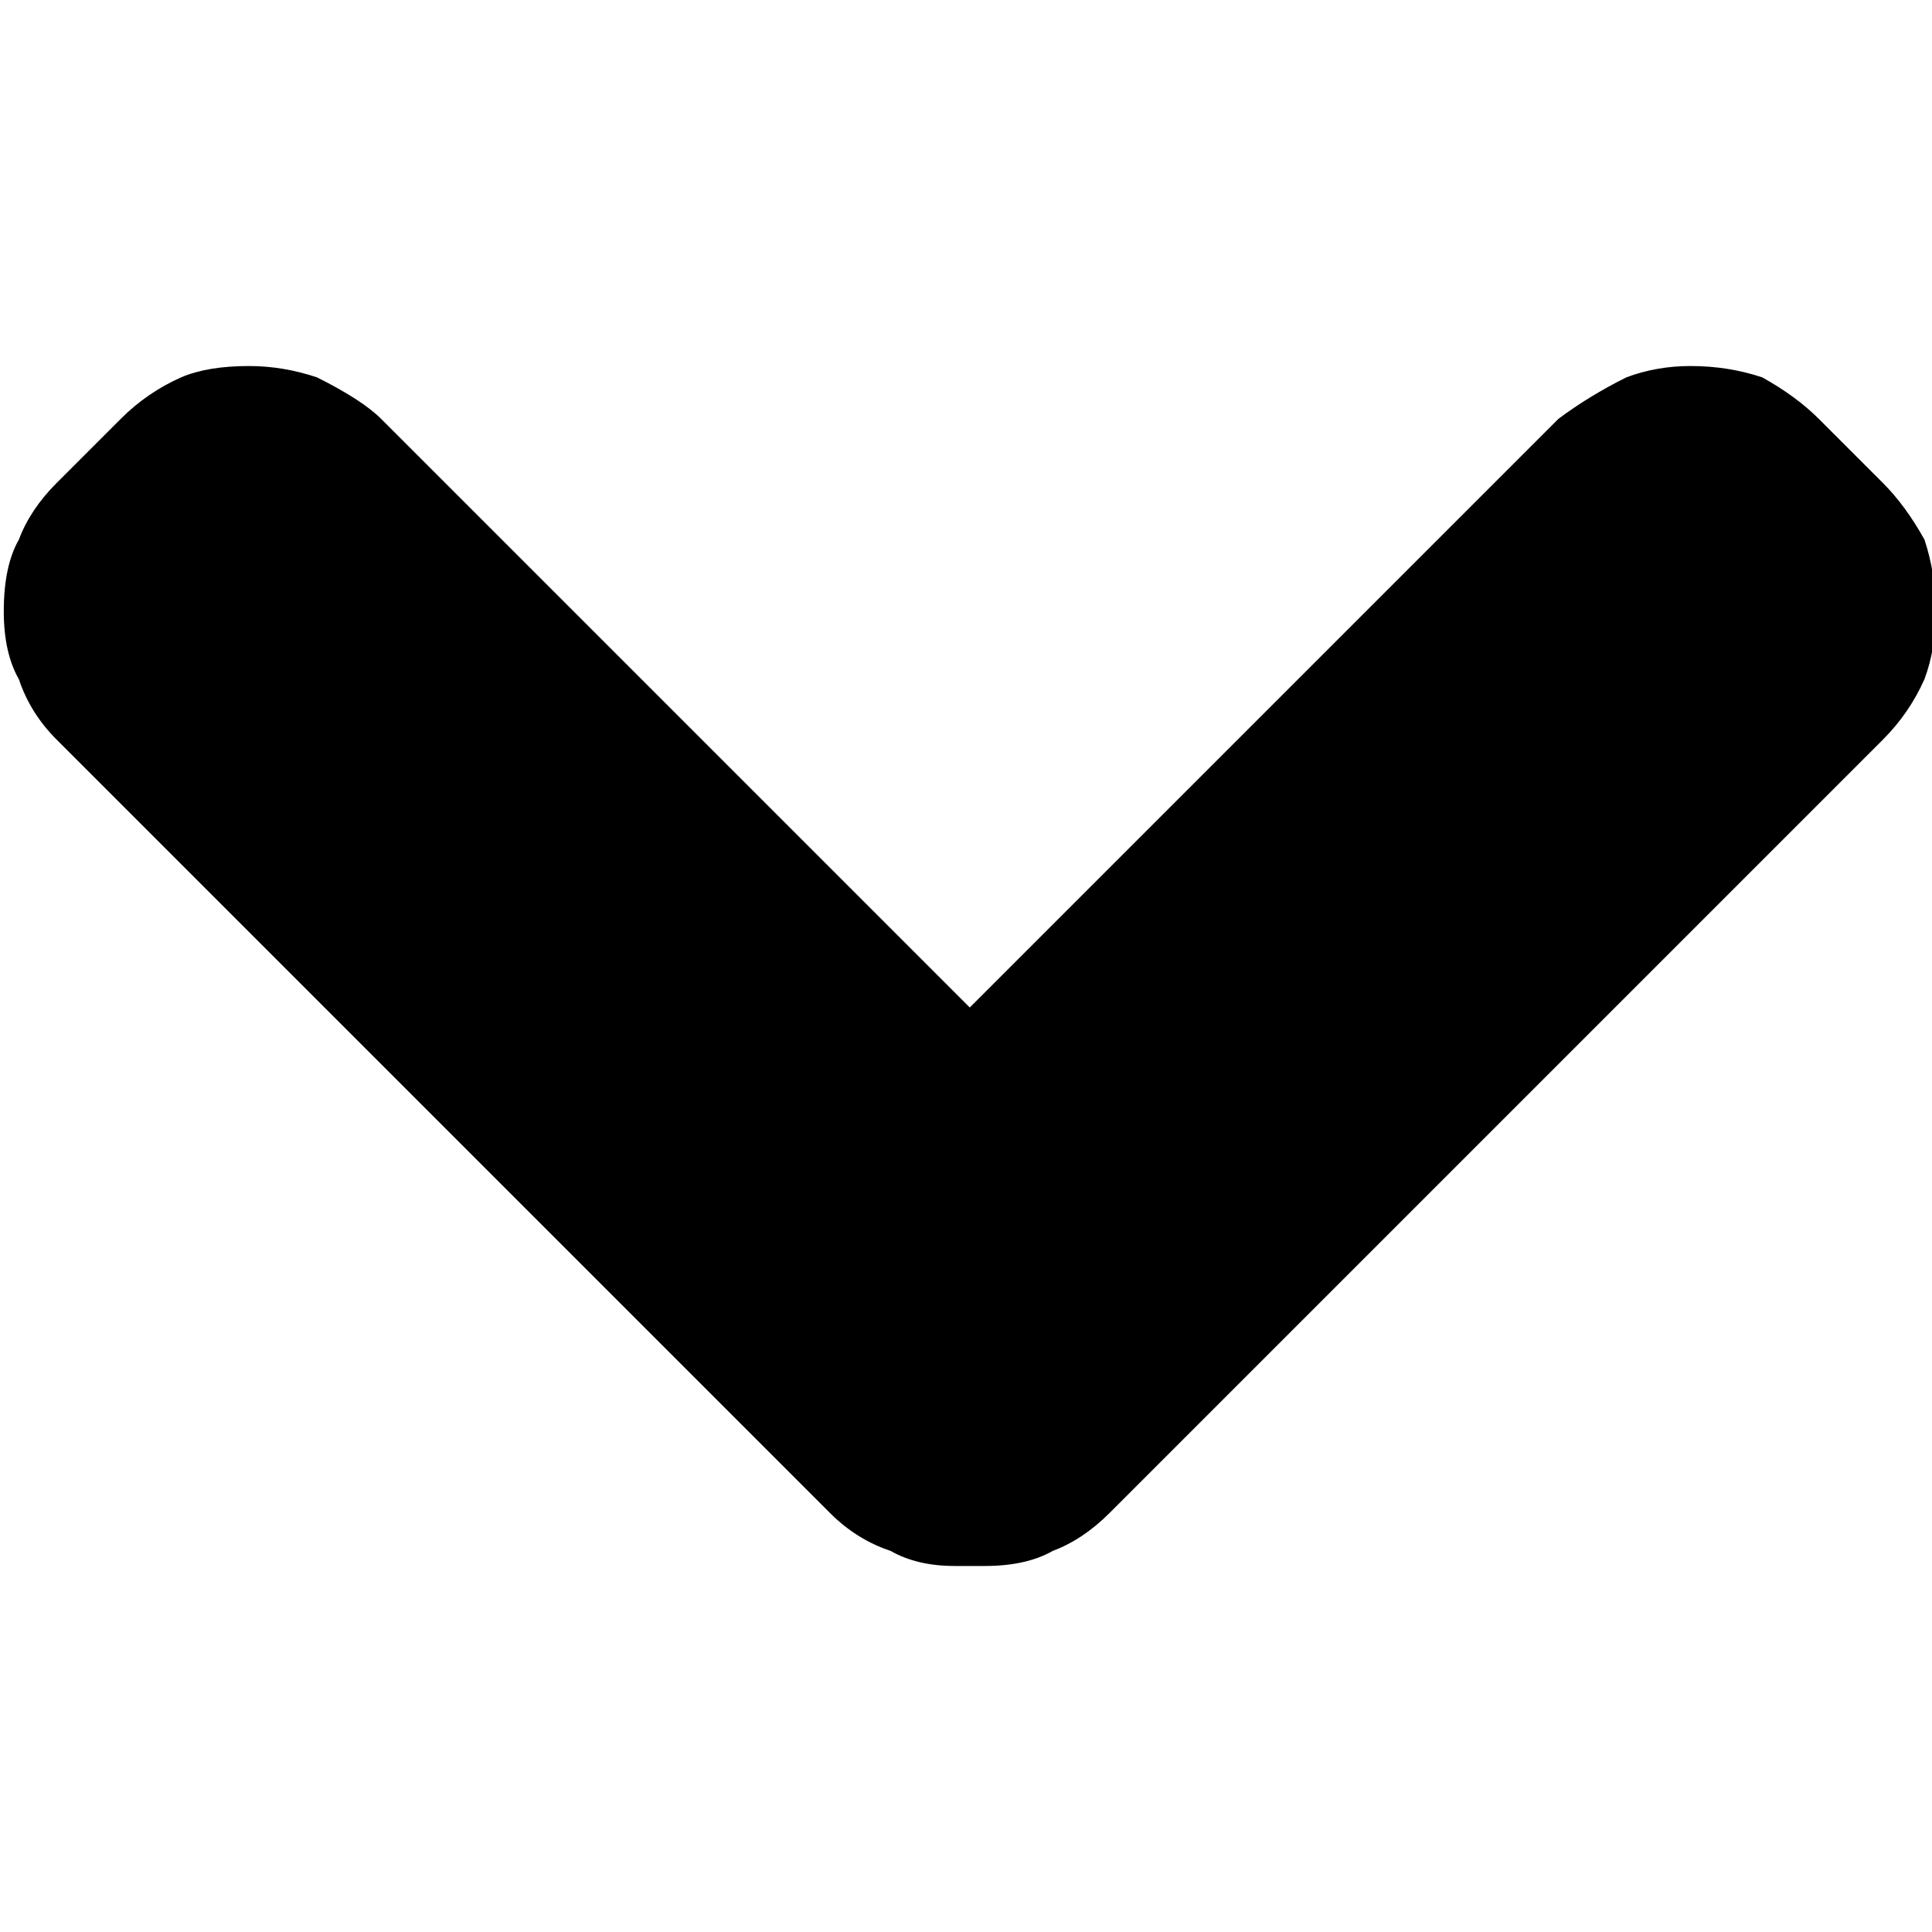 <!-- Generated by IcoMoon.io -->
<svg version="1.1" xmlns="http://www.w3.org/2000/svg" width="1024" height="1024" viewBox="0 0 1024 1024">
<title></title>
<g id="icomoon-ignore">
</g>
<path d="M964 222l34 34q12 12 22 30 6 18 6 38t-6 36q-8 18-22 32l-410 410q-14 14-30 20-14 8-36 8h-16q-20 0-34-8-18-6-32-20l-410-410q-14-14-20-32-8-14-8-36 0-24 8-38 6-16 20-30l34-34q14-14 32-22 14-6 36-6 18 0 36 6 24 12 34 22l312 312 312-312q16-12 36-22 16-6 34-6 20 0 38 6 18 10 30 22z"></path>
</svg>
